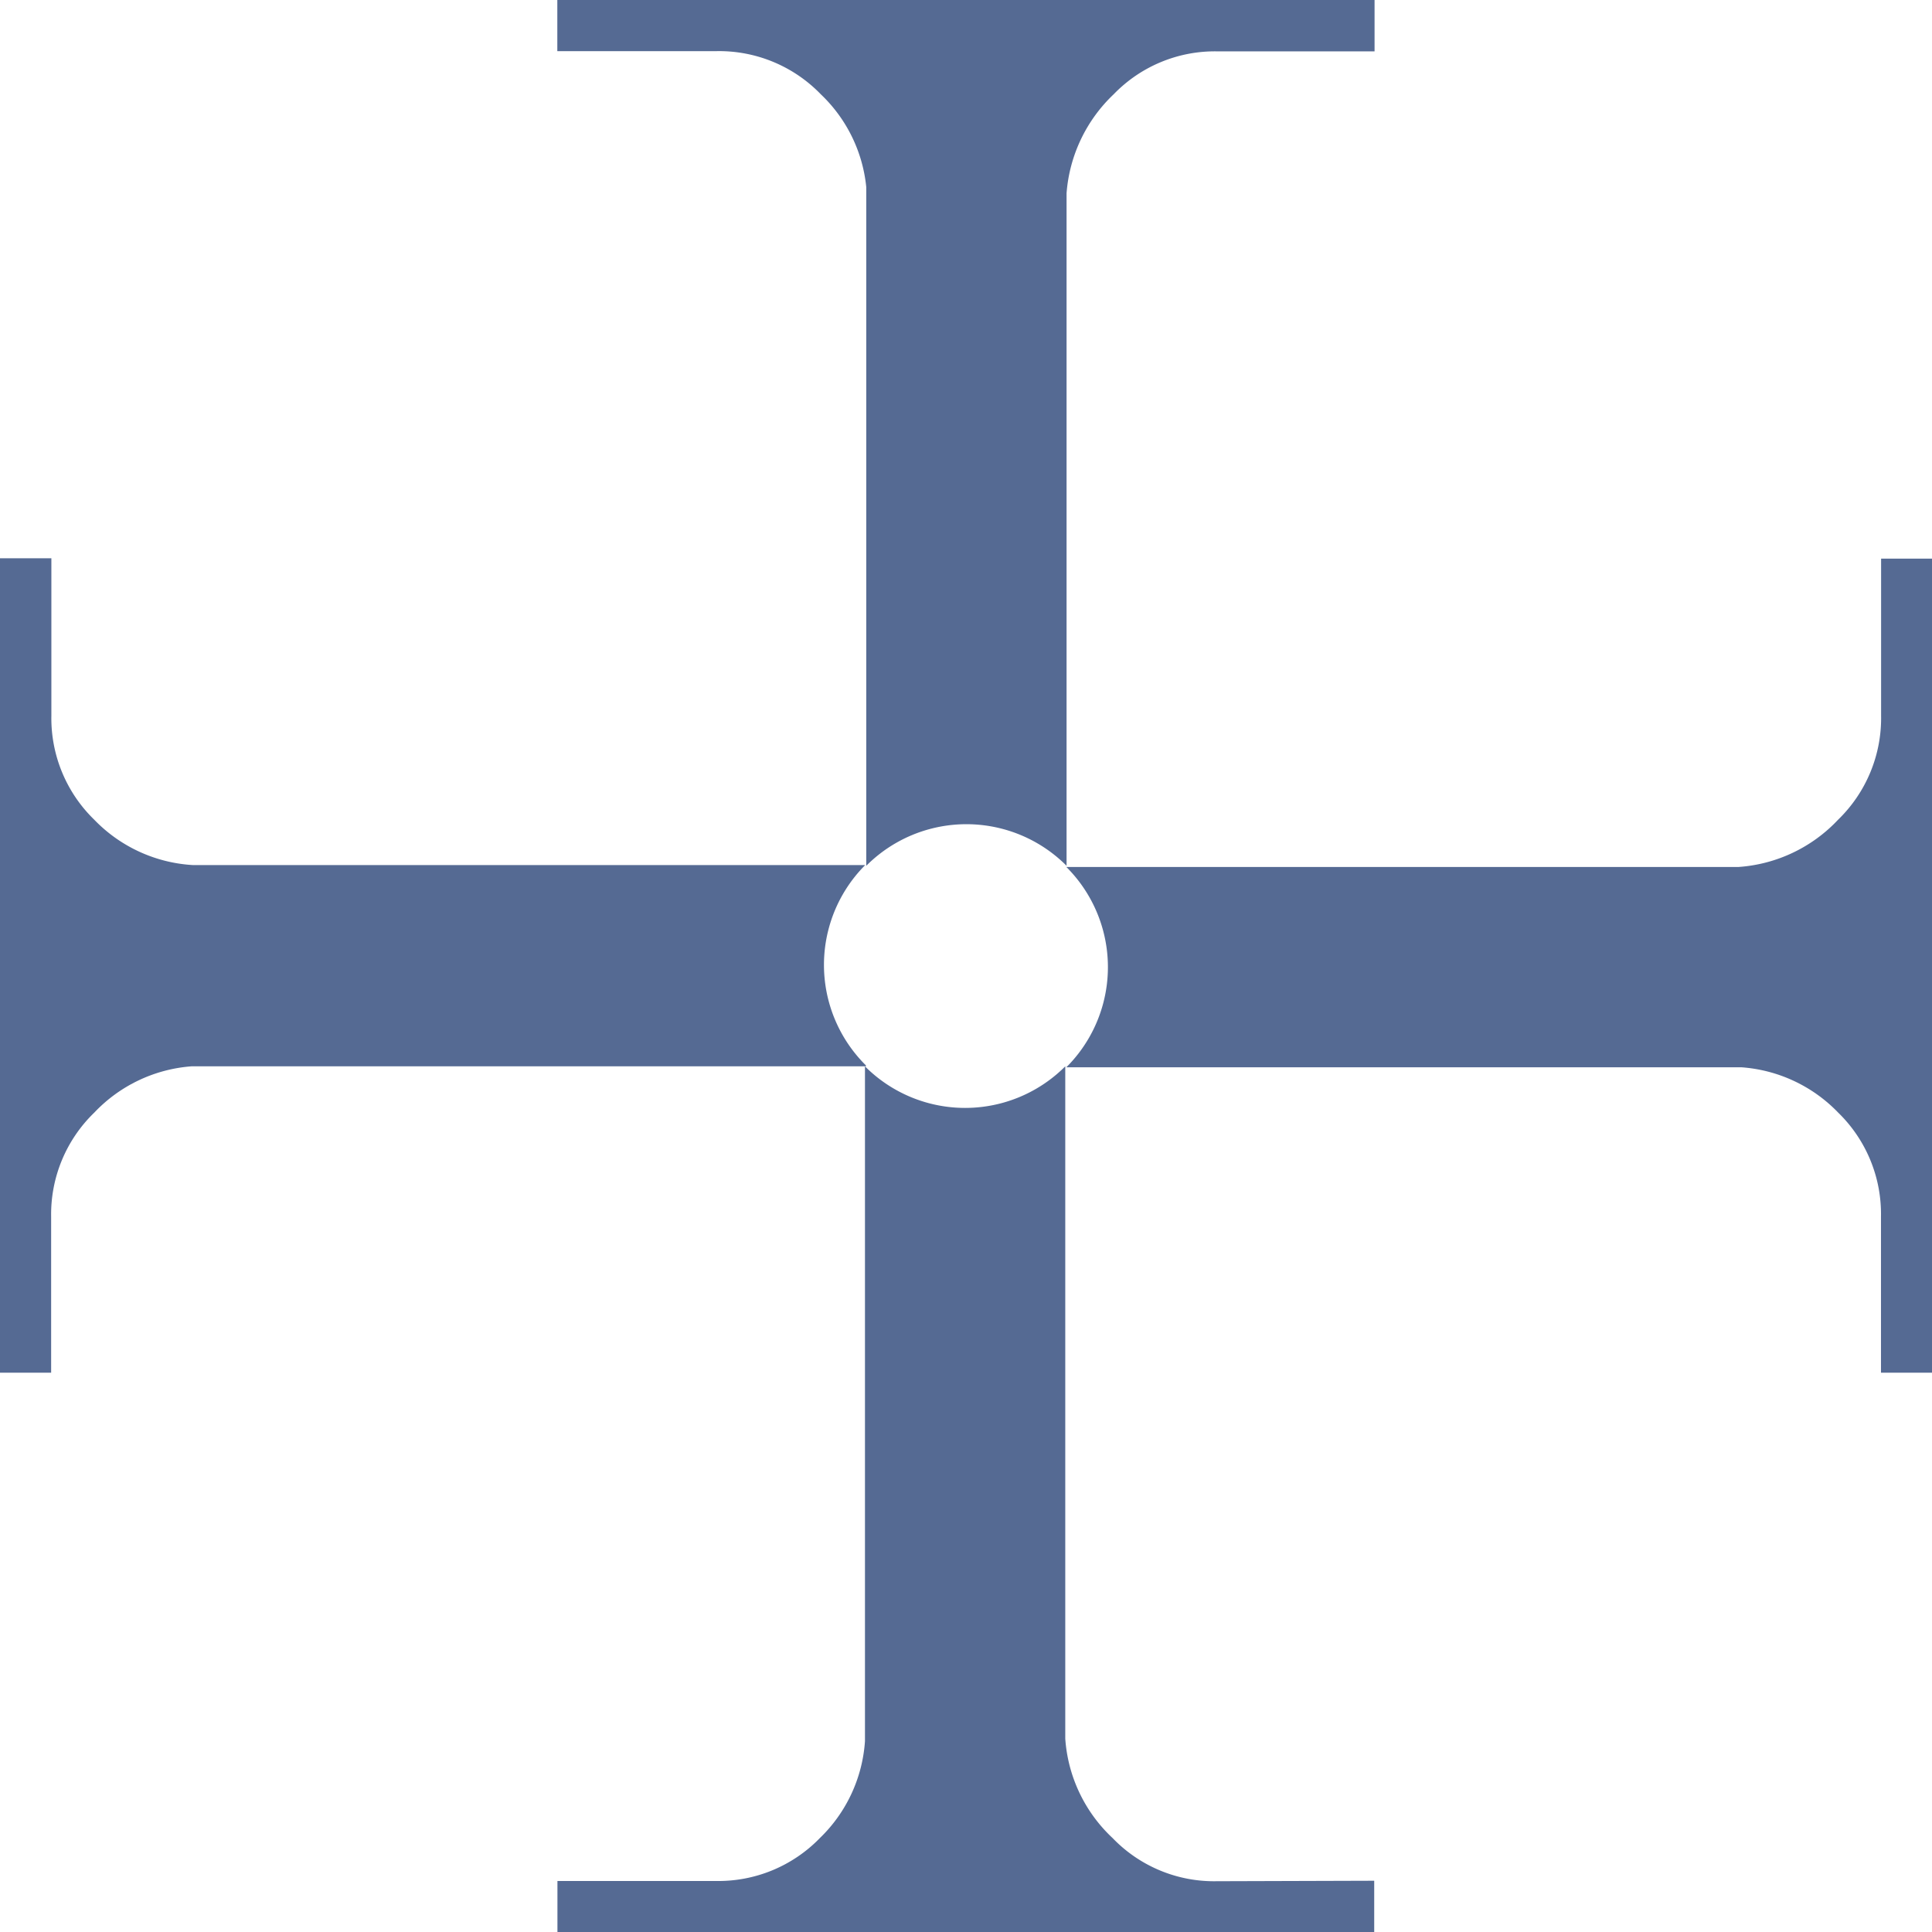 <svg xmlns="http://www.w3.org/2000/svg" viewBox="0 0 163.97 163.98"><path d="M90.49,90.49v0h0v0Z" style="fill:#556a93"/><path d="M116.63,159.62V164H47.31v-4.36H60.74A12,12,0,0,0,69.58,156a12.61,12.61,0,0,0,3.83-8.22c0-.24,0-.46,0-.67l0-.69V90.5a12,12,0,0,0,17,0h0v0h0v55.94l0,.6v.2c0,.08,0,.16,0,.24v.08A12.74,12.74,0,0,0,94.43,156a11.94,11.94,0,0,0,8.83,3.66Z" style="fill:#556a93"/><path d="M116.66,0V4.36H103.35A11.93,11.93,0,0,0,94.52,8a12.91,12.91,0,0,0-4,8.4v.08c0,.08,0,55.41,0,57a12,12,0,0,0-17,0V15.88A12.58,12.58,0,0,0,69.66,8a12,12,0,0,0-8.83-3.66H47.3V0h69.36Z" style="fill:#556a93"/><path d="M90.49,90.49v0h0v0Z" style="fill:#556a93"/><path d="M164,47.41V116.5h-4.36V103.25A12,12,0,0,0,156,94.42a12.65,12.65,0,0,0-8.22-3.84l-.64,0-.64,0H90.5v0h0v0a12,12,0,0,0,0-17h55.94l.6,0h.2l.24,0h.08A12.81,12.81,0,0,0,156,69.57a12,12,0,0,0,3.65-8.83V47.41Z" style="fill:#556a93"/><path d="M73.49,90.5h-56l-.61,0-.63,0A12.66,12.66,0,0,0,8,94.43a12,12,0,0,0-3.66,8.82V116.5H0V47.38H4.36V60.74A12,12,0,0,0,8,69.57a12.65,12.65,0,0,0,8.38,3.85h.09l.23,0h.2l.6,0H73.43a12,12,0,0,0,.06,17Z" style="fill:#556a93"/></svg>
